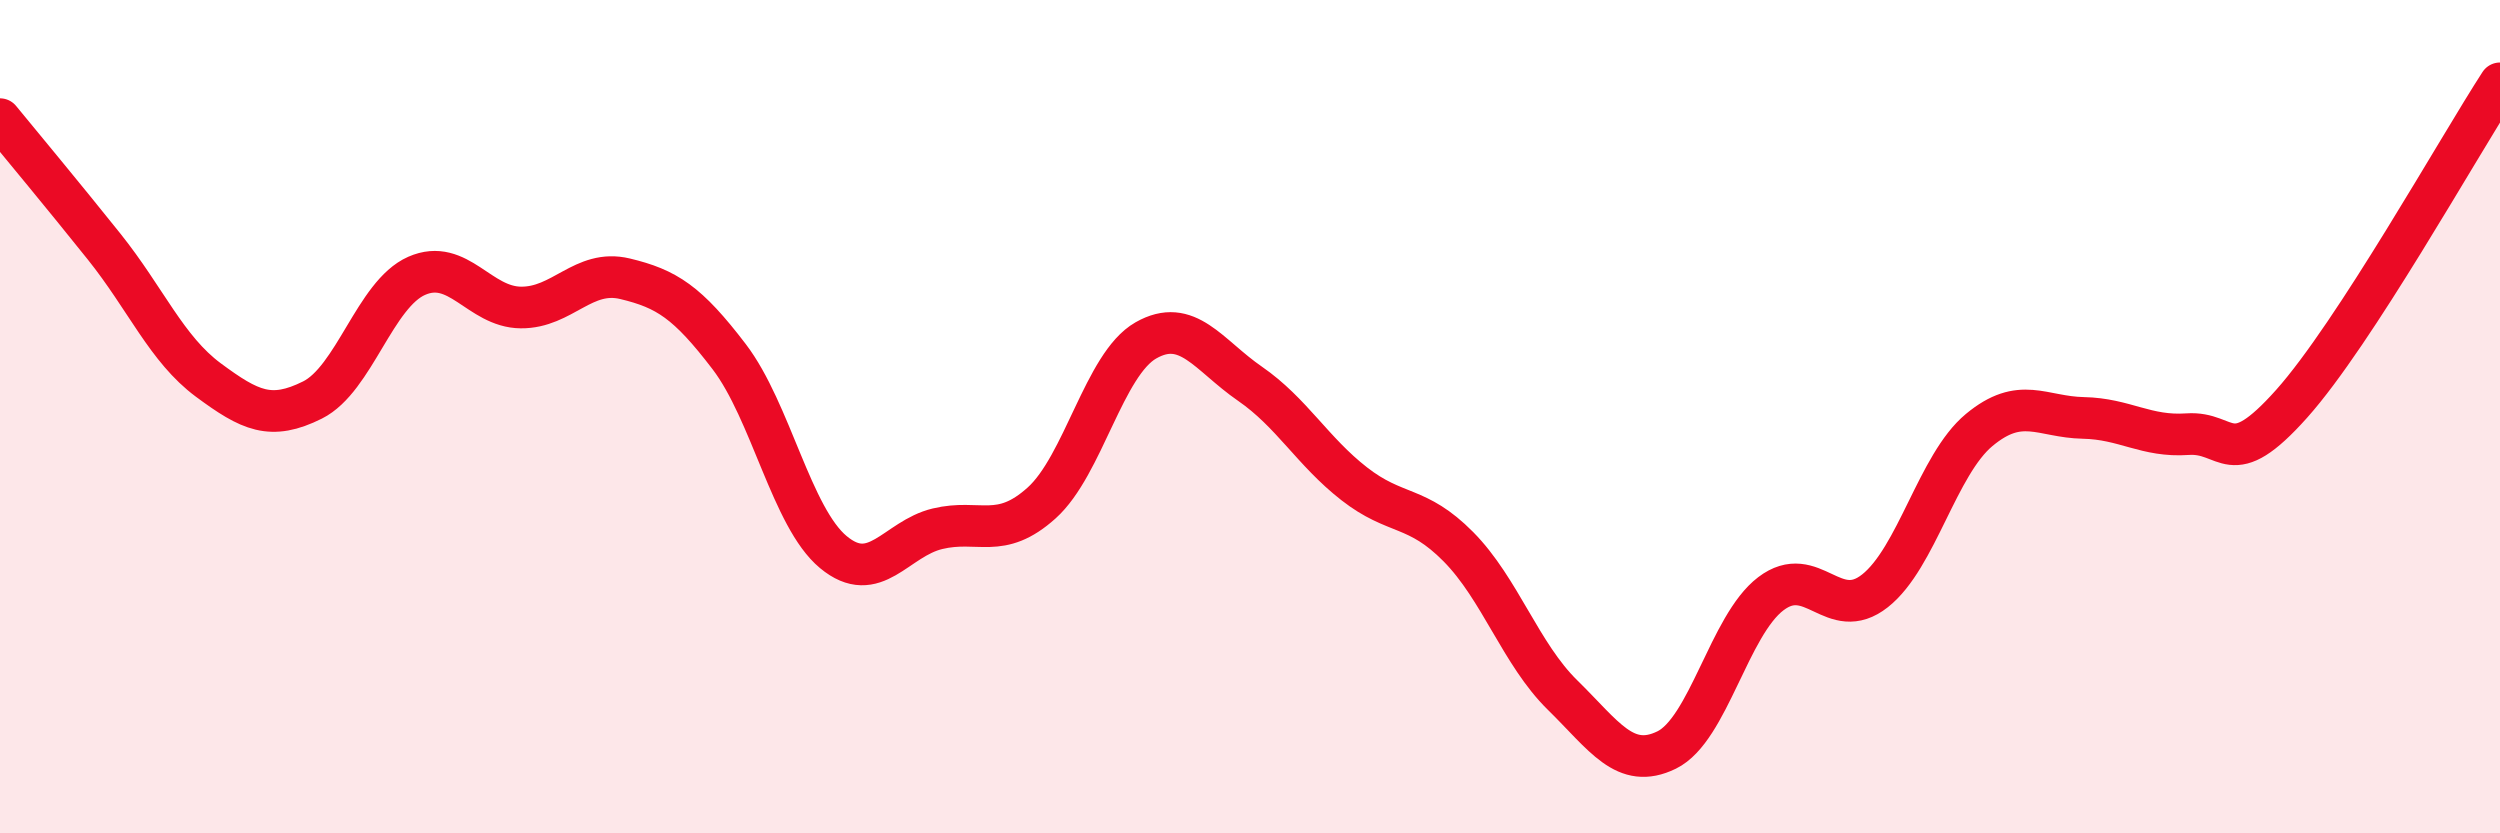 
    <svg width="60" height="20" viewBox="0 0 60 20" xmlns="http://www.w3.org/2000/svg">
      <path
        d="M 0,2.86 C 0.5,3.47 1.5,4.67 2.5,5.92 C 3.5,7.17 4,8.38 5,9.12 C 6,9.86 6.5,10.1 7.5,9.6 C 8.5,9.1 9,7.06 10,6.62 C 11,6.18 11.5,7.37 12.5,7.38 C 13.5,7.39 14,6.45 15,6.69 C 16,6.93 16.5,7.25 17.5,8.56 C 18.5,9.87 19,12.42 20,13.25 C 21,14.08 21.5,12.93 22.5,12.69 C 23.5,12.45 24,12.97 25,12.07 C 26,11.17 26.5,8.74 27.5,8.17 C 28.5,7.6 29,8.52 30,9.21 C 31,9.9 31.5,10.83 32.5,11.61 C 33.5,12.39 34,12.11 35,13.12 C 36,14.13 36.5,15.7 37.5,16.68 C 38.5,17.66 39,18.49 40,18 C 41,17.51 41.5,15.01 42.5,14.25 C 43.5,13.49 44,14.97 45,14.18 C 46,13.39 46.5,11.15 47.5,10.32 C 48.5,9.49 49,10.01 50,10.03 C 51,10.05 51.5,10.49 52.5,10.42 C 53.5,10.35 53.5,11.37 55,9.69 C 56.5,8.01 59,3.54 60,2L60 20L0 20Z"
        fill="#EB0A25"
        opacity="0.1"
        stroke-linecap="round"
        stroke-linejoin="round"
      />
      <path
        d="M 0,2.86 C 0.5,3.47 1.5,4.67 2.5,5.92 C 3.5,7.17 4,8.38 5,9.12 C 6,9.86 6.5,10.1 7.5,9.6 C 8.5,9.1 9,7.06 10,6.62 C 11,6.18 11.5,7.37 12.5,7.38 C 13.5,7.39 14,6.45 15,6.69 C 16,6.93 16.5,7.25 17.5,8.56 C 18.5,9.87 19,12.42 20,13.25 C 21,14.08 21.5,12.93 22.5,12.69 C 23.5,12.45 24,12.97 25,12.07 C 26,11.17 26.5,8.74 27.5,8.17 C 28.5,7.6 29,8.52 30,9.21 C 31,9.9 31.5,10.83 32.5,11.61 C 33.5,12.39 34,12.11 35,13.12 C 36,14.13 36.5,15.7 37.5,16.68 C 38.5,17.66 39,18.49 40,18 C 41,17.51 41.5,15.01 42.5,14.25 C 43.5,13.49 44,14.97 45,14.18 C 46,13.39 46.5,11.15 47.5,10.32 C 48.5,9.49 49,10.01 50,10.03 C 51,10.05 51.5,10.49 52.5,10.42 C 53.5,10.35 53.5,11.37 55,9.69 C 56.5,8.01 59,3.54 60,2"
        stroke="#EB0A25"
        stroke-width="1"
        fill="none"
        stroke-linecap="round"
        stroke-linejoin="round"
      />
    </svg>
  
